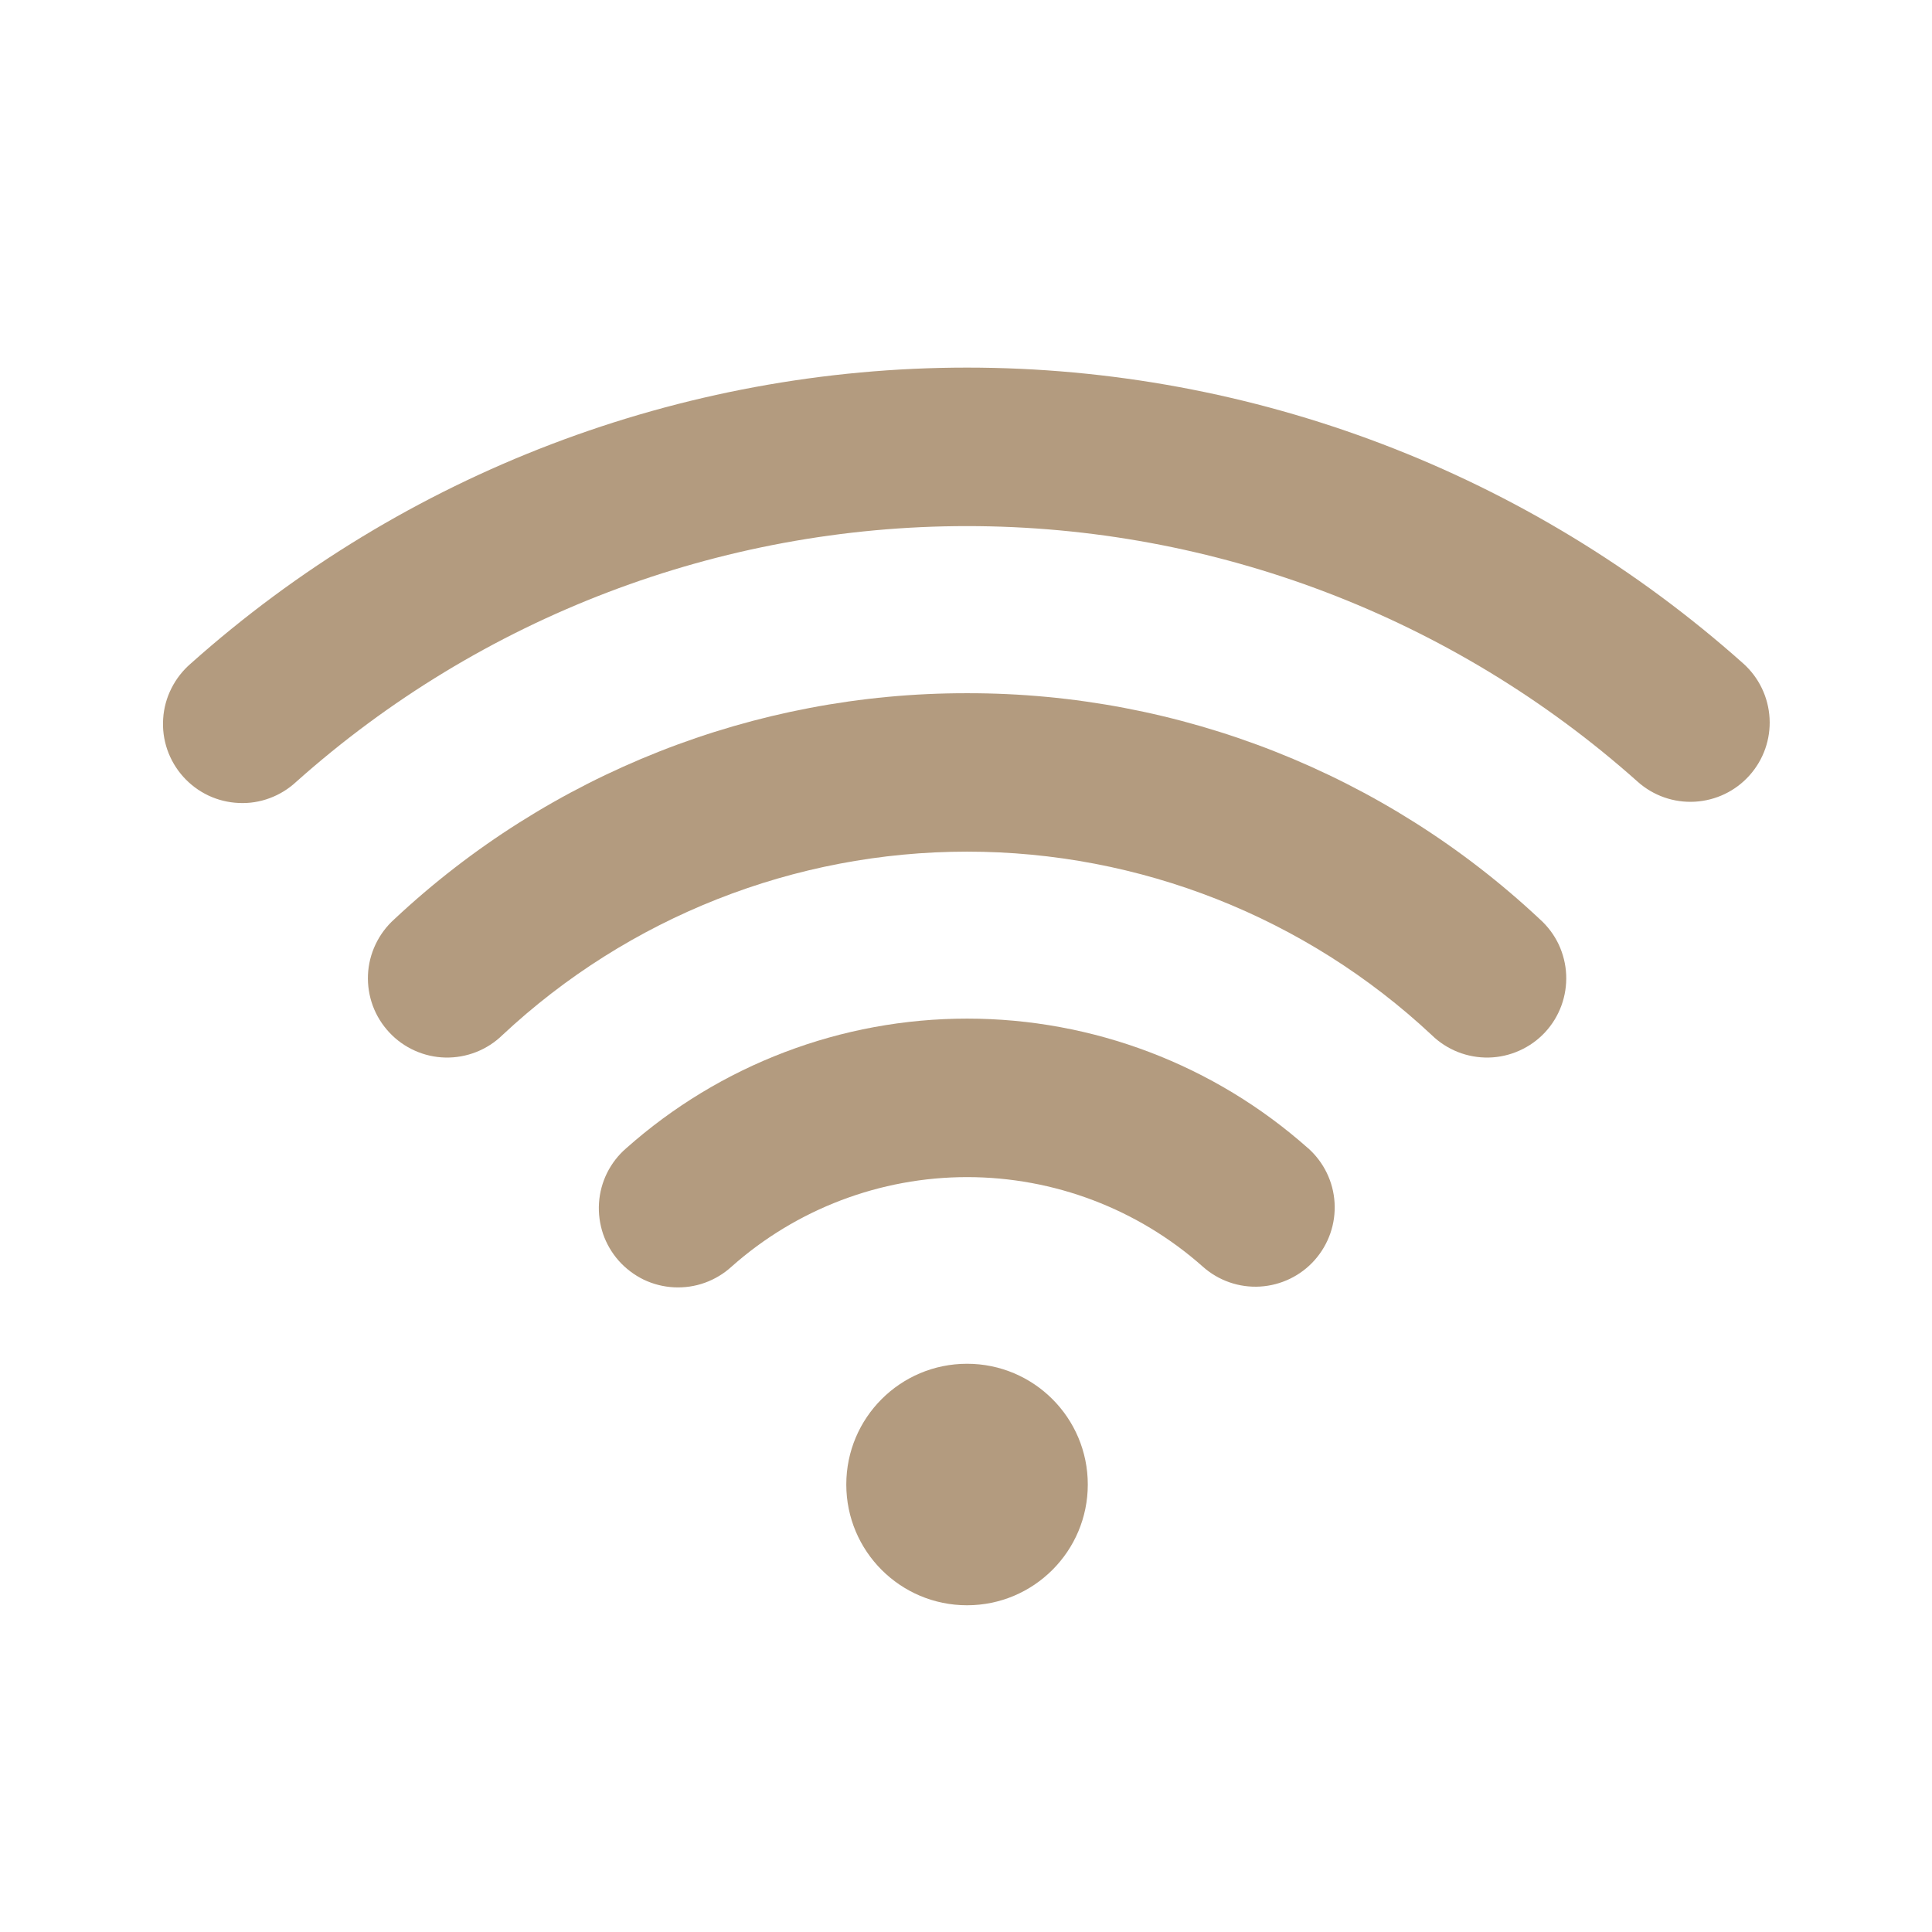 <?xml version="1.0" encoding="UTF-8"?>
<svg xmlns="http://www.w3.org/2000/svg" width="26" height="26" viewBox="0 0 26 26" fill="none">
  <path d="M17.604 15.453C16.34 14.329 14.707 13.708 13.015 13.708C11.324 13.708 9.691 14.329 8.427 15.453C8.32 15.545 8.233 15.658 8.17 15.784C8.107 15.911 8.07 16.049 8.061 16.19C8.052 16.331 8.071 16.472 8.116 16.606C8.162 16.739 8.234 16.862 8.328 16.968C8.422 17.073 8.536 17.159 8.663 17.221C8.791 17.282 8.929 17.317 9.07 17.324C9.211 17.331 9.352 17.311 9.485 17.263C9.618 17.215 9.74 17.142 9.845 17.046C10.718 16.27 11.847 15.841 13.015 15.841C14.184 15.841 15.313 16.27 16.187 17.046C16.398 17.234 16.675 17.331 16.958 17.314C17.24 17.297 17.505 17.169 17.692 16.958C17.88 16.746 17.977 16.469 17.96 16.186C17.944 15.904 17.815 15.64 17.604 15.452V15.453Z" fill="#B39B7F"></path>
  <path d="M13.015 9.329C10.152 9.325 7.395 10.413 5.306 12.371C5.2 12.466 5.115 12.581 5.054 12.709C4.993 12.838 4.958 12.977 4.952 13.119C4.946 13.26 4.968 13.402 5.017 13.535C5.066 13.668 5.142 13.79 5.239 13.894C5.336 13.998 5.452 14.081 5.582 14.139C5.711 14.197 5.851 14.229 5.993 14.232C6.135 14.235 6.276 14.21 6.408 14.158C6.54 14.106 6.661 14.028 6.762 13.929C8.458 12.343 10.693 11.461 13.015 11.461C15.336 11.461 17.571 12.343 19.267 13.929C19.368 14.028 19.489 14.106 19.621 14.158C19.753 14.21 19.894 14.235 20.036 14.232C20.178 14.229 20.318 14.197 20.447 14.139C20.577 14.081 20.694 13.998 20.791 13.894C20.888 13.79 20.963 13.668 21.012 13.535C21.061 13.402 21.083 13.26 21.077 13.119C21.071 12.977 21.036 12.838 20.976 12.709C20.915 12.581 20.829 12.466 20.723 12.371C18.635 10.413 15.878 9.325 13.015 9.329Z" fill="#B39B7F"></path>
  <path d="M23.461 8.93C20.585 6.365 16.867 4.947 13.014 4.947C9.161 4.947 5.442 6.365 2.567 8.93C2.459 9.023 2.371 9.136 2.307 9.263C2.243 9.39 2.205 9.528 2.196 9.67C2.186 9.812 2.205 9.954 2.251 10.088C2.298 10.223 2.37 10.346 2.465 10.452C2.56 10.558 2.675 10.644 2.803 10.705C2.932 10.766 3.071 10.8 3.213 10.806C3.355 10.813 3.497 10.791 3.63 10.741C3.763 10.692 3.885 10.616 3.989 10.519C6.473 8.304 9.685 7.08 13.014 7.08C16.342 7.08 19.554 8.304 22.038 10.519C22.249 10.708 22.526 10.805 22.808 10.789C23.091 10.773 23.356 10.646 23.544 10.435C23.733 10.224 23.83 9.947 23.814 9.665C23.798 9.382 23.671 9.118 23.46 8.929L23.461 8.93Z" fill="#B39B7F"></path>
  <path d="M13.014 21.603C13.911 21.603 14.639 20.875 14.639 19.978C14.639 19.08 13.911 18.353 13.014 18.353C12.116 18.353 11.389 19.08 11.389 19.978C11.389 20.875 12.116 21.603 13.014 21.603Z" fill="#B39B7F"></path>
</svg>
